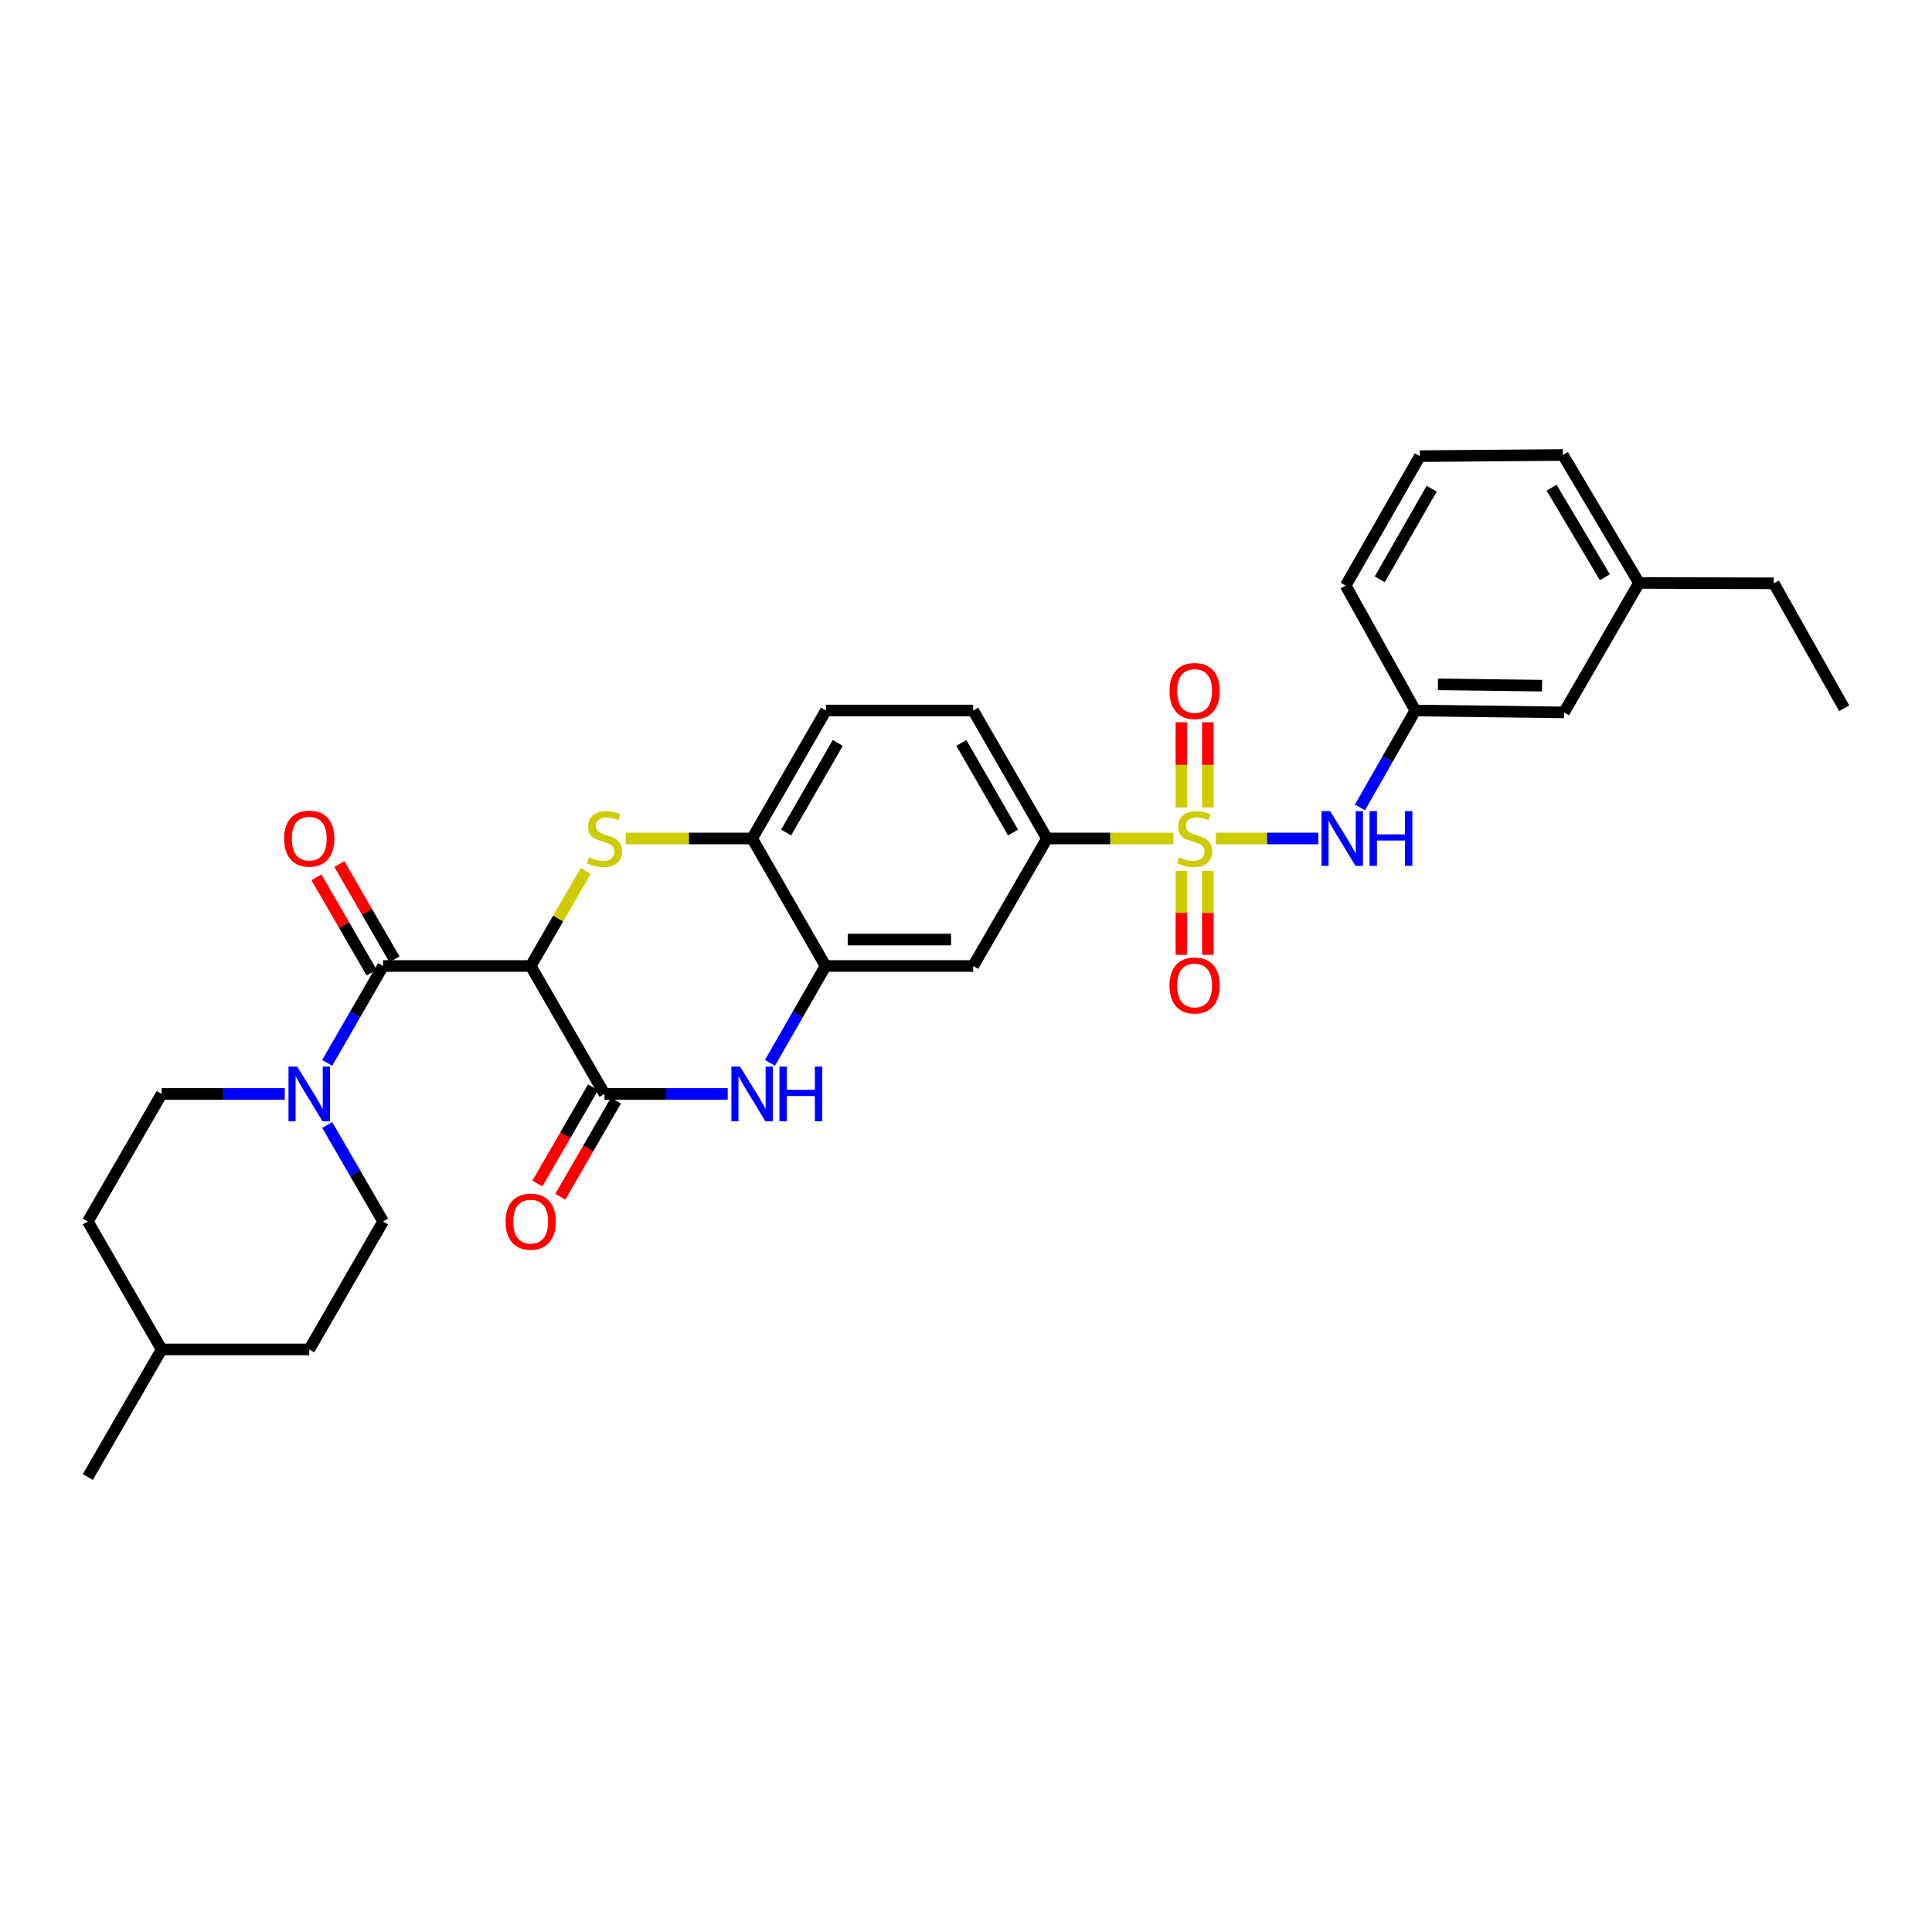 <?xml version='1.0' encoding='iso-8859-1'?>
<svg version='1.1' baseProfile='full'
              xmlns='http://www.w3.org/2000/svg'
                      xmlns:rdkit='http://www.rdkit.org/xml'
                      xmlns:xlink='http://www.w3.org/1999/xlink'
                  xml:space='preserve'
width='1000px' height='1000px' viewBox='0 0 1000 1000'>
<!-- END OF HEADER -->
<rect style='opacity:1.0;fill:#FFFFFF;stroke:none' width='1000' height='1000' x='0' y='0'> </rect>
<path class='bond-7' d='M 607.347,433.994 L 574.64,433.994' style='fill:none;fill-rule:evenodd;stroke:#CCCC00;stroke-width:6px;stroke-linecap:butt;stroke-linejoin:miter;stroke-opacity:1' />
<path class='bond-7' d='M 574.64,433.994 L 541.933,433.994' style='fill:none;fill-rule:evenodd;stroke:#000000;stroke-width:6px;stroke-linecap:butt;stroke-linejoin:miter;stroke-opacity:1' />
<path class='bond-8' d='M 629.327,433.994 L 655.846,433.994' style='fill:none;fill-rule:evenodd;stroke:#CCCC00;stroke-width:6px;stroke-linecap:butt;stroke-linejoin:miter;stroke-opacity:1' />
<path class='bond-8' d='M 655.846,433.994 L 682.366,433.994' style='fill:none;fill-rule:evenodd;stroke:#0000FF;stroke-width:6px;stroke-linecap:butt;stroke-linejoin:miter;stroke-opacity:1' />
<path class='bond-11' d='M 611.491,450.774 L 611.491,472.488' style='fill:none;fill-rule:evenodd;stroke:#CCCC00;stroke-width:6px;stroke-linecap:butt;stroke-linejoin:miter;stroke-opacity:1' />
<path class='bond-11' d='M 611.491,472.488 L 611.491,494.201' style='fill:none;fill-rule:evenodd;stroke:#FF0000;stroke-width:6px;stroke-linecap:butt;stroke-linejoin:miter;stroke-opacity:1' />
<path class='bond-11' d='M 625.183,450.774 L 625.183,472.488' style='fill:none;fill-rule:evenodd;stroke:#CCCC00;stroke-width:6px;stroke-linecap:butt;stroke-linejoin:miter;stroke-opacity:1' />
<path class='bond-11' d='M 625.183,472.488 L 625.183,494.201' style='fill:none;fill-rule:evenodd;stroke:#FF0000;stroke-width:6px;stroke-linecap:butt;stroke-linejoin:miter;stroke-opacity:1' />
<path class='bond-12' d='M 625.183,417.963 L 625.183,395.904' style='fill:none;fill-rule:evenodd;stroke:#CCCC00;stroke-width:6px;stroke-linecap:butt;stroke-linejoin:miter;stroke-opacity:1' />
<path class='bond-12' d='M 625.183,395.904 L 625.183,373.844' style='fill:none;fill-rule:evenodd;stroke:#FF0000;stroke-width:6px;stroke-linecap:butt;stroke-linejoin:miter;stroke-opacity:1' />
<path class='bond-12' d='M 611.491,417.963 L 611.491,395.904' style='fill:none;fill-rule:evenodd;stroke:#CCCC00;stroke-width:6px;stroke-linecap:butt;stroke-linejoin:miter;stroke-opacity:1' />
<path class='bond-12' d='M 611.491,395.904 L 611.491,373.844' style='fill:none;fill-rule:evenodd;stroke:#FF0000;stroke-width:6px;stroke-linecap:butt;stroke-linejoin:miter;stroke-opacity:1' />
<path class='bond-0' d='M 274.69,500 L 288.932,475.39' style='fill:none;fill-rule:evenodd;stroke:#000000;stroke-width:6px;stroke-linecap:butt;stroke-linejoin:miter;stroke-opacity:1' />
<path class='bond-0' d='M 288.932,475.39 L 303.173,450.78' style='fill:none;fill-rule:evenodd;stroke:#CCCC00;stroke-width:6px;stroke-linecap:butt;stroke-linejoin:miter;stroke-opacity:1' />
<path class='bond-3' d='M 274.69,500 L 198.286,500' style='fill:none;fill-rule:evenodd;stroke:#000000;stroke-width:6px;stroke-linecap:butt;stroke-linejoin:miter;stroke-opacity:1' />
<path class='bond-33' d='M 274.69,500 L 312.888,566.219' style='fill:none;fill-rule:evenodd;stroke:#000000;stroke-width:6px;stroke-linecap:butt;stroke-linejoin:miter;stroke-opacity:1' />
<path class='bond-1' d='M 323.878,433.994 L 356.593,433.994' style='fill:none;fill-rule:evenodd;stroke:#CCCC00;stroke-width:6px;stroke-linecap:butt;stroke-linejoin:miter;stroke-opacity:1' />
<path class='bond-1' d='M 356.593,433.994 L 389.307,433.994' style='fill:none;fill-rule:evenodd;stroke:#000000;stroke-width:6px;stroke-linecap:butt;stroke-linejoin:miter;stroke-opacity:1' />
<path class='bond-2' d='M 312.888,566.219 L 344.772,566.219' style='fill:none;fill-rule:evenodd;stroke:#000000;stroke-width:6px;stroke-linecap:butt;stroke-linejoin:miter;stroke-opacity:1' />
<path class='bond-2' d='M 344.772,566.219 L 376.657,566.219' style='fill:none;fill-rule:evenodd;stroke:#0000FF;stroke-width:6px;stroke-linecap:butt;stroke-linejoin:miter;stroke-opacity:1' />
<path class='bond-13' d='M 306.963,562.791 L 292.558,587.689' style='fill:none;fill-rule:evenodd;stroke:#000000;stroke-width:6px;stroke-linecap:butt;stroke-linejoin:miter;stroke-opacity:1' />
<path class='bond-13' d='M 292.558,587.689 L 278.153,612.586' style='fill:none;fill-rule:evenodd;stroke:#FF0000;stroke-width:6px;stroke-linecap:butt;stroke-linejoin:miter;stroke-opacity:1' />
<path class='bond-13' d='M 318.813,569.648 L 304.408,594.545' style='fill:none;fill-rule:evenodd;stroke:#000000;stroke-width:6px;stroke-linecap:butt;stroke-linejoin:miter;stroke-opacity:1' />
<path class='bond-13' d='M 304.408,594.545 L 290.003,619.442' style='fill:none;fill-rule:evenodd;stroke:#FF0000;stroke-width:6px;stroke-linecap:butt;stroke-linejoin:miter;stroke-opacity:1' />
<path class='bond-5' d='M 198.286,500 L 183.816,525.074' style='fill:none;fill-rule:evenodd;stroke:#000000;stroke-width:6px;stroke-linecap:butt;stroke-linejoin:miter;stroke-opacity:1' />
<path class='bond-5' d='M 183.816,525.074 L 169.346,550.148' style='fill:none;fill-rule:evenodd;stroke:#0000FF;stroke-width:6px;stroke-linecap:butt;stroke-linejoin:miter;stroke-opacity:1' />
<path class='bond-14' d='M 204.21,496.57 L 189.928,471.9' style='fill:none;fill-rule:evenodd;stroke:#000000;stroke-width:6px;stroke-linecap:butt;stroke-linejoin:miter;stroke-opacity:1' />
<path class='bond-14' d='M 189.928,471.9 L 175.645,447.23' style='fill:none;fill-rule:evenodd;stroke:#FF0000;stroke-width:6px;stroke-linecap:butt;stroke-linejoin:miter;stroke-opacity:1' />
<path class='bond-14' d='M 192.361,503.43 L 178.079,478.76' style='fill:none;fill-rule:evenodd;stroke:#000000;stroke-width:6px;stroke-linecap:butt;stroke-linejoin:miter;stroke-opacity:1' />
<path class='bond-14' d='M 178.079,478.76 L 163.797,454.09' style='fill:none;fill-rule:evenodd;stroke:#FF0000;stroke-width:6px;stroke-linecap:butt;stroke-linejoin:miter;stroke-opacity:1' />
<path class='bond-4' d='M 398.53,550.151 L 412.923,525.075' style='fill:none;fill-rule:evenodd;stroke:#0000FF;stroke-width:6px;stroke-linecap:butt;stroke-linejoin:miter;stroke-opacity:1' />
<path class='bond-4' d='M 412.923,525.075 L 427.315,500' style='fill:none;fill-rule:evenodd;stroke:#000000;stroke-width:6px;stroke-linecap:butt;stroke-linejoin:miter;stroke-opacity:1' />
<path class='bond-15' d='M 147.422,566.219 L 115.545,566.219' style='fill:none;fill-rule:evenodd;stroke:#0000FF;stroke-width:6px;stroke-linecap:butt;stroke-linejoin:miter;stroke-opacity:1' />
<path class='bond-15' d='M 115.545,566.219 L 83.668,566.219' style='fill:none;fill-rule:evenodd;stroke:#000000;stroke-width:6px;stroke-linecap:butt;stroke-linejoin:miter;stroke-opacity:1' />
<path class='bond-16' d='M 169.372,582.287 L 183.829,607.264' style='fill:none;fill-rule:evenodd;stroke:#0000FF;stroke-width:6px;stroke-linecap:butt;stroke-linejoin:miter;stroke-opacity:1' />
<path class='bond-16' d='M 183.829,607.264 L 198.286,632.241' style='fill:none;fill-rule:evenodd;stroke:#000000;stroke-width:6px;stroke-linecap:butt;stroke-linejoin:miter;stroke-opacity:1' />
<path class='bond-6' d='M 427.315,500 L 503.719,500' style='fill:none;fill-rule:evenodd;stroke:#000000;stroke-width:6px;stroke-linecap:butt;stroke-linejoin:miter;stroke-opacity:1' />
<path class='bond-6' d='M 438.776,486.309 L 492.259,486.309' style='fill:none;fill-rule:evenodd;stroke:#000000;stroke-width:6px;stroke-linecap:butt;stroke-linejoin:miter;stroke-opacity:1' />
<path class='bond-31' d='M 427.315,500 L 389.307,433.994' style='fill:none;fill-rule:evenodd;stroke:#000000;stroke-width:6px;stroke-linecap:butt;stroke-linejoin:miter;stroke-opacity:1' />
<path class='bond-10' d='M 541.933,433.994 L 503.719,500' style='fill:none;fill-rule:evenodd;stroke:#000000;stroke-width:6px;stroke-linecap:butt;stroke-linejoin:miter;stroke-opacity:1' />
<path class='bond-18' d='M 541.933,433.994 L 503.719,367.759' style='fill:none;fill-rule:evenodd;stroke:#000000;stroke-width:6px;stroke-linecap:butt;stroke-linejoin:miter;stroke-opacity:1' />
<path class='bond-18' d='M 524.342,430.9 L 497.592,384.536' style='fill:none;fill-rule:evenodd;stroke:#000000;stroke-width:6px;stroke-linecap:butt;stroke-linejoin:miter;stroke-opacity:1' />
<path class='bond-17' d='M 703.915,417.927 L 718.237,392.843' style='fill:none;fill-rule:evenodd;stroke:#0000FF;stroke-width:6px;stroke-linecap:butt;stroke-linejoin:miter;stroke-opacity:1' />
<path class='bond-17' d='M 718.237,392.843 L 732.559,367.759' style='fill:none;fill-rule:evenodd;stroke:#000000;stroke-width:6px;stroke-linecap:butt;stroke-linejoin:miter;stroke-opacity:1' />
<path class='bond-9' d='M 389.307,433.994 L 427.498,367.759' style='fill:none;fill-rule:evenodd;stroke:#000000;stroke-width:6px;stroke-linecap:butt;stroke-linejoin:miter;stroke-opacity:1' />
<path class='bond-9' d='M 406.897,430.897 L 433.63,384.533' style='fill:none;fill-rule:evenodd;stroke:#000000;stroke-width:6px;stroke-linecap:butt;stroke-linejoin:miter;stroke-opacity:1' />
<path class='bond-21' d='M 83.668,566.219 L 45.455,632.241' style='fill:none;fill-rule:evenodd;stroke:#000000;stroke-width:6px;stroke-linecap:butt;stroke-linejoin:miter;stroke-opacity:1' />
<path class='bond-22' d='M 198.286,632.241 L 160.072,698.476' style='fill:none;fill-rule:evenodd;stroke:#000000;stroke-width:6px;stroke-linecap:butt;stroke-linejoin:miter;stroke-opacity:1' />
<path class='bond-20' d='M 732.559,367.759 L 809.541,368.74' style='fill:none;fill-rule:evenodd;stroke:#000000;stroke-width:6px;stroke-linecap:butt;stroke-linejoin:miter;stroke-opacity:1' />
<path class='bond-20' d='M 744.281,354.216 L 798.168,354.903' style='fill:none;fill-rule:evenodd;stroke:#000000;stroke-width:6px;stroke-linecap:butt;stroke-linejoin:miter;stroke-opacity:1' />
<path class='bond-26' d='M 732.559,367.759 L 696.521,303.099' style='fill:none;fill-rule:evenodd;stroke:#000000;stroke-width:6px;stroke-linecap:butt;stroke-linejoin:miter;stroke-opacity:1' />
<path class='bond-19' d='M 503.719,367.759 L 427.498,367.759' style='fill:none;fill-rule:evenodd;stroke:#000000;stroke-width:6px;stroke-linecap:butt;stroke-linejoin:miter;stroke-opacity:1' />
<path class='bond-23' d='M 809.541,368.74 L 848.348,301.737' style='fill:none;fill-rule:evenodd;stroke:#000000;stroke-width:6px;stroke-linecap:butt;stroke-linejoin:miter;stroke-opacity:1' />
<path class='bond-34' d='M 45.455,632.241 L 83.668,698.476' style='fill:none;fill-rule:evenodd;stroke:#000000;stroke-width:6px;stroke-linecap:butt;stroke-linejoin:miter;stroke-opacity:1' />
<path class='bond-24' d='M 160.072,698.476 L 83.668,698.476' style='fill:none;fill-rule:evenodd;stroke:#000000;stroke-width:6px;stroke-linecap:butt;stroke-linejoin:miter;stroke-opacity:1' />
<path class='bond-28' d='M 848.348,301.737 L 918.112,301.92' style='fill:none;fill-rule:evenodd;stroke:#000000;stroke-width:6px;stroke-linecap:butt;stroke-linejoin:miter;stroke-opacity:1' />
<path class='bond-32' d='M 848.348,301.737 L 808.963,235.495' style='fill:none;fill-rule:evenodd;stroke:#000000;stroke-width:6px;stroke-linecap:butt;stroke-linejoin:miter;stroke-opacity:1' />
<path class='bond-32' d='M 830.672,298.798 L 803.103,252.428' style='fill:none;fill-rule:evenodd;stroke:#000000;stroke-width:6px;stroke-linecap:butt;stroke-linejoin:miter;stroke-opacity:1' />
<path class='bond-29' d='M 83.668,698.476 L 45.455,764.505' style='fill:none;fill-rule:evenodd;stroke:#000000;stroke-width:6px;stroke-linecap:butt;stroke-linejoin:miter;stroke-opacity:1' />
<path class='bond-25' d='M 734.917,236.096 L 696.521,303.099' style='fill:none;fill-rule:evenodd;stroke:#000000;stroke-width:6px;stroke-linecap:butt;stroke-linejoin:miter;stroke-opacity:1' />
<path class='bond-25' d='M 741.036,252.954 L 714.159,299.856' style='fill:none;fill-rule:evenodd;stroke:#000000;stroke-width:6px;stroke-linecap:butt;stroke-linejoin:miter;stroke-opacity:1' />
<path class='bond-27' d='M 734.917,236.096 L 808.963,235.495' style='fill:none;fill-rule:evenodd;stroke:#000000;stroke-width:6px;stroke-linecap:butt;stroke-linejoin:miter;stroke-opacity:1' />
<path class='bond-30' d='M 918.112,301.92 L 954.545,366.58' style='fill:none;fill-rule:evenodd;stroke:#000000;stroke-width:6px;stroke-linecap:butt;stroke-linejoin:miter;stroke-opacity:1' />
<path  class='atom-0' d='M 610.337 443.714
Q 610.657 443.834, 611.977 444.394
Q 613.297 444.954, 614.737 445.314
Q 616.217 445.634, 617.657 445.634
Q 620.337 445.634, 621.897 444.354
Q 623.457 443.034, 623.457 440.754
Q 623.457 439.194, 622.657 438.234
Q 621.897 437.274, 620.697 436.754
Q 619.497 436.234, 617.497 435.634
Q 614.977 434.874, 613.457 434.154
Q 611.977 433.434, 610.897 431.914
Q 609.857 430.394, 609.857 427.834
Q 609.857 424.274, 612.257 422.074
Q 614.697 419.874, 619.497 419.874
Q 622.777 419.874, 626.497 421.434
L 625.577 424.514
Q 622.177 423.114, 619.617 423.114
Q 616.857 423.114, 615.337 424.274
Q 613.817 425.394, 613.857 427.354
Q 613.857 428.874, 614.617 429.794
Q 615.417 430.714, 616.537 431.234
Q 617.697 431.754, 619.617 432.354
Q 622.177 433.154, 623.697 433.954
Q 625.217 434.754, 626.297 436.394
Q 627.417 437.994, 627.417 440.754
Q 627.417 444.674, 624.777 446.794
Q 622.177 448.874, 617.817 448.874
Q 615.297 448.874, 613.377 448.314
Q 611.497 447.794, 609.257 446.874
L 610.337 443.714
' fill='#CCCC00'/>
<path  class='atom-2' d='M 304.888 443.714
Q 305.208 443.834, 306.528 444.394
Q 307.848 444.954, 309.288 445.314
Q 310.768 445.634, 312.208 445.634
Q 314.888 445.634, 316.448 444.354
Q 318.008 443.034, 318.008 440.754
Q 318.008 439.194, 317.208 438.234
Q 316.448 437.274, 315.248 436.754
Q 314.048 436.234, 312.048 435.634
Q 309.528 434.874, 308.008 434.154
Q 306.528 433.434, 305.448 431.914
Q 304.408 430.394, 304.408 427.834
Q 304.408 424.274, 306.808 422.074
Q 309.248 419.874, 314.048 419.874
Q 317.328 419.874, 321.048 421.434
L 320.128 424.514
Q 316.728 423.114, 314.168 423.114
Q 311.408 423.114, 309.888 424.274
Q 308.368 425.394, 308.408 427.354
Q 308.408 428.874, 309.168 429.794
Q 309.968 430.714, 311.088 431.234
Q 312.248 431.754, 314.168 432.354
Q 316.728 433.154, 318.248 433.954
Q 319.768 434.754, 320.848 436.394
Q 321.968 437.994, 321.968 440.754
Q 321.968 444.674, 319.328 446.794
Q 316.728 448.874, 312.368 448.874
Q 309.848 448.874, 307.928 448.314
Q 306.048 447.794, 303.808 446.874
L 304.888 443.714
' fill='#CCCC00'/>
<path  class='atom-5' d='M 383.047 552.059
L 392.327 567.059
Q 393.247 568.539, 394.727 571.219
Q 396.207 573.899, 396.287 574.059
L 396.287 552.059
L 400.047 552.059
L 400.047 580.379
L 396.167 580.379
L 386.207 563.979
Q 385.047 562.059, 383.807 559.859
Q 382.607 557.659, 382.247 556.979
L 382.247 580.379
L 378.567 580.379
L 378.567 552.059
L 383.047 552.059
' fill='#0000FF'/>
<path  class='atom-5' d='M 403.447 552.059
L 407.287 552.059
L 407.287 564.099
L 421.767 564.099
L 421.767 552.059
L 425.607 552.059
L 425.607 580.379
L 421.767 580.379
L 421.767 567.299
L 407.287 567.299
L 407.287 580.379
L 403.447 580.379
L 403.447 552.059
' fill='#0000FF'/>
<path  class='atom-6' d='M 153.812 552.059
L 163.092 567.059
Q 164.012 568.539, 165.492 571.219
Q 166.972 573.899, 167.052 574.059
L 167.052 552.059
L 170.812 552.059
L 170.812 580.379
L 166.932 580.379
L 156.972 563.979
Q 155.812 562.059, 154.572 559.859
Q 153.372 557.659, 153.012 556.979
L 153.012 580.379
L 149.332 580.379
L 149.332 552.059
L 153.812 552.059
' fill='#0000FF'/>
<path  class='atom-9' d='M 688.481 419.834
L 697.761 434.834
Q 698.681 436.314, 700.161 438.994
Q 701.641 441.674, 701.721 441.834
L 701.721 419.834
L 705.481 419.834
L 705.481 448.154
L 701.601 448.154
L 691.641 431.754
Q 690.481 429.834, 689.241 427.634
Q 688.041 425.434, 687.681 424.754
L 687.681 448.154
L 684.001 448.154
L 684.001 419.834
L 688.481 419.834
' fill='#0000FF'/>
<path  class='atom-9' d='M 708.881 419.834
L 712.721 419.834
L 712.721 431.874
L 727.201 431.874
L 727.201 419.834
L 731.041 419.834
L 731.041 448.154
L 727.201 448.154
L 727.201 435.074
L 712.721 435.074
L 712.721 448.154
L 708.881 448.154
L 708.881 419.834
' fill='#0000FF'/>
<path  class='atom-12' d='M 605.337 510.082
Q 605.337 503.282, 608.697 499.482
Q 612.057 495.682, 618.337 495.682
Q 624.617 495.682, 627.977 499.482
Q 631.337 503.282, 631.337 510.082
Q 631.337 516.962, 627.937 520.882
Q 624.537 524.762, 618.337 524.762
Q 612.097 524.762, 608.697 520.882
Q 605.337 517.002, 605.337 510.082
M 618.337 521.562
Q 622.657 521.562, 624.977 518.682
Q 627.337 515.762, 627.337 510.082
Q 627.337 504.522, 624.977 501.722
Q 622.657 498.882, 618.337 498.882
Q 614.017 498.882, 611.657 501.682
Q 609.337 504.482, 609.337 510.082
Q 609.337 515.802, 611.657 518.682
Q 614.017 521.562, 618.337 521.562
' fill='#FF0000'/>
<path  class='atom-13' d='M 605.337 357.654
Q 605.337 350.854, 608.697 347.054
Q 612.057 343.254, 618.337 343.254
Q 624.617 343.254, 627.977 347.054
Q 631.337 350.854, 631.337 357.654
Q 631.337 364.534, 627.937 368.454
Q 624.537 372.334, 618.337 372.334
Q 612.097 372.334, 608.697 368.454
Q 605.337 364.574, 605.337 357.654
M 618.337 369.134
Q 622.657 369.134, 624.977 366.254
Q 627.337 363.334, 627.337 357.654
Q 627.337 352.094, 624.977 349.294
Q 622.657 346.454, 618.337 346.454
Q 614.017 346.454, 611.657 349.254
Q 609.337 352.054, 609.337 357.654
Q 609.337 363.374, 611.657 366.254
Q 614.017 369.134, 618.337 369.134
' fill='#FF0000'/>
<path  class='atom-14' d='M 261.69 632.321
Q 261.69 625.521, 265.05 621.721
Q 268.41 617.921, 274.69 617.921
Q 280.97 617.921, 284.33 621.721
Q 287.69 625.521, 287.69 632.321
Q 287.69 639.201, 284.29 643.121
Q 280.89 647.001, 274.69 647.001
Q 268.45 647.001, 265.05 643.121
Q 261.69 639.241, 261.69 632.321
M 274.69 643.801
Q 279.01 643.801, 281.33 640.921
Q 283.69 638.001, 283.69 632.321
Q 283.69 626.761, 281.33 623.961
Q 279.01 621.121, 274.69 621.121
Q 270.37 621.121, 268.01 623.921
Q 265.69 626.721, 265.69 632.321
Q 265.69 638.041, 268.01 640.921
Q 270.37 643.801, 274.69 643.801
' fill='#FF0000'/>
<path  class='atom-15' d='M 147.072 434.074
Q 147.072 427.274, 150.432 423.474
Q 153.792 419.674, 160.072 419.674
Q 166.352 419.674, 169.712 423.474
Q 173.072 427.274, 173.072 434.074
Q 173.072 440.954, 169.672 444.874
Q 166.272 448.754, 160.072 448.754
Q 153.832 448.754, 150.432 444.874
Q 147.072 440.994, 147.072 434.074
M 160.072 445.554
Q 164.392 445.554, 166.712 442.674
Q 169.072 439.754, 169.072 434.074
Q 169.072 428.514, 166.712 425.714
Q 164.392 422.874, 160.072 422.874
Q 155.752 422.874, 153.392 425.674
Q 151.072 428.474, 151.072 434.074
Q 151.072 439.794, 153.392 442.674
Q 155.752 445.554, 160.072 445.554
' fill='#FF0000'/>
</svg>
